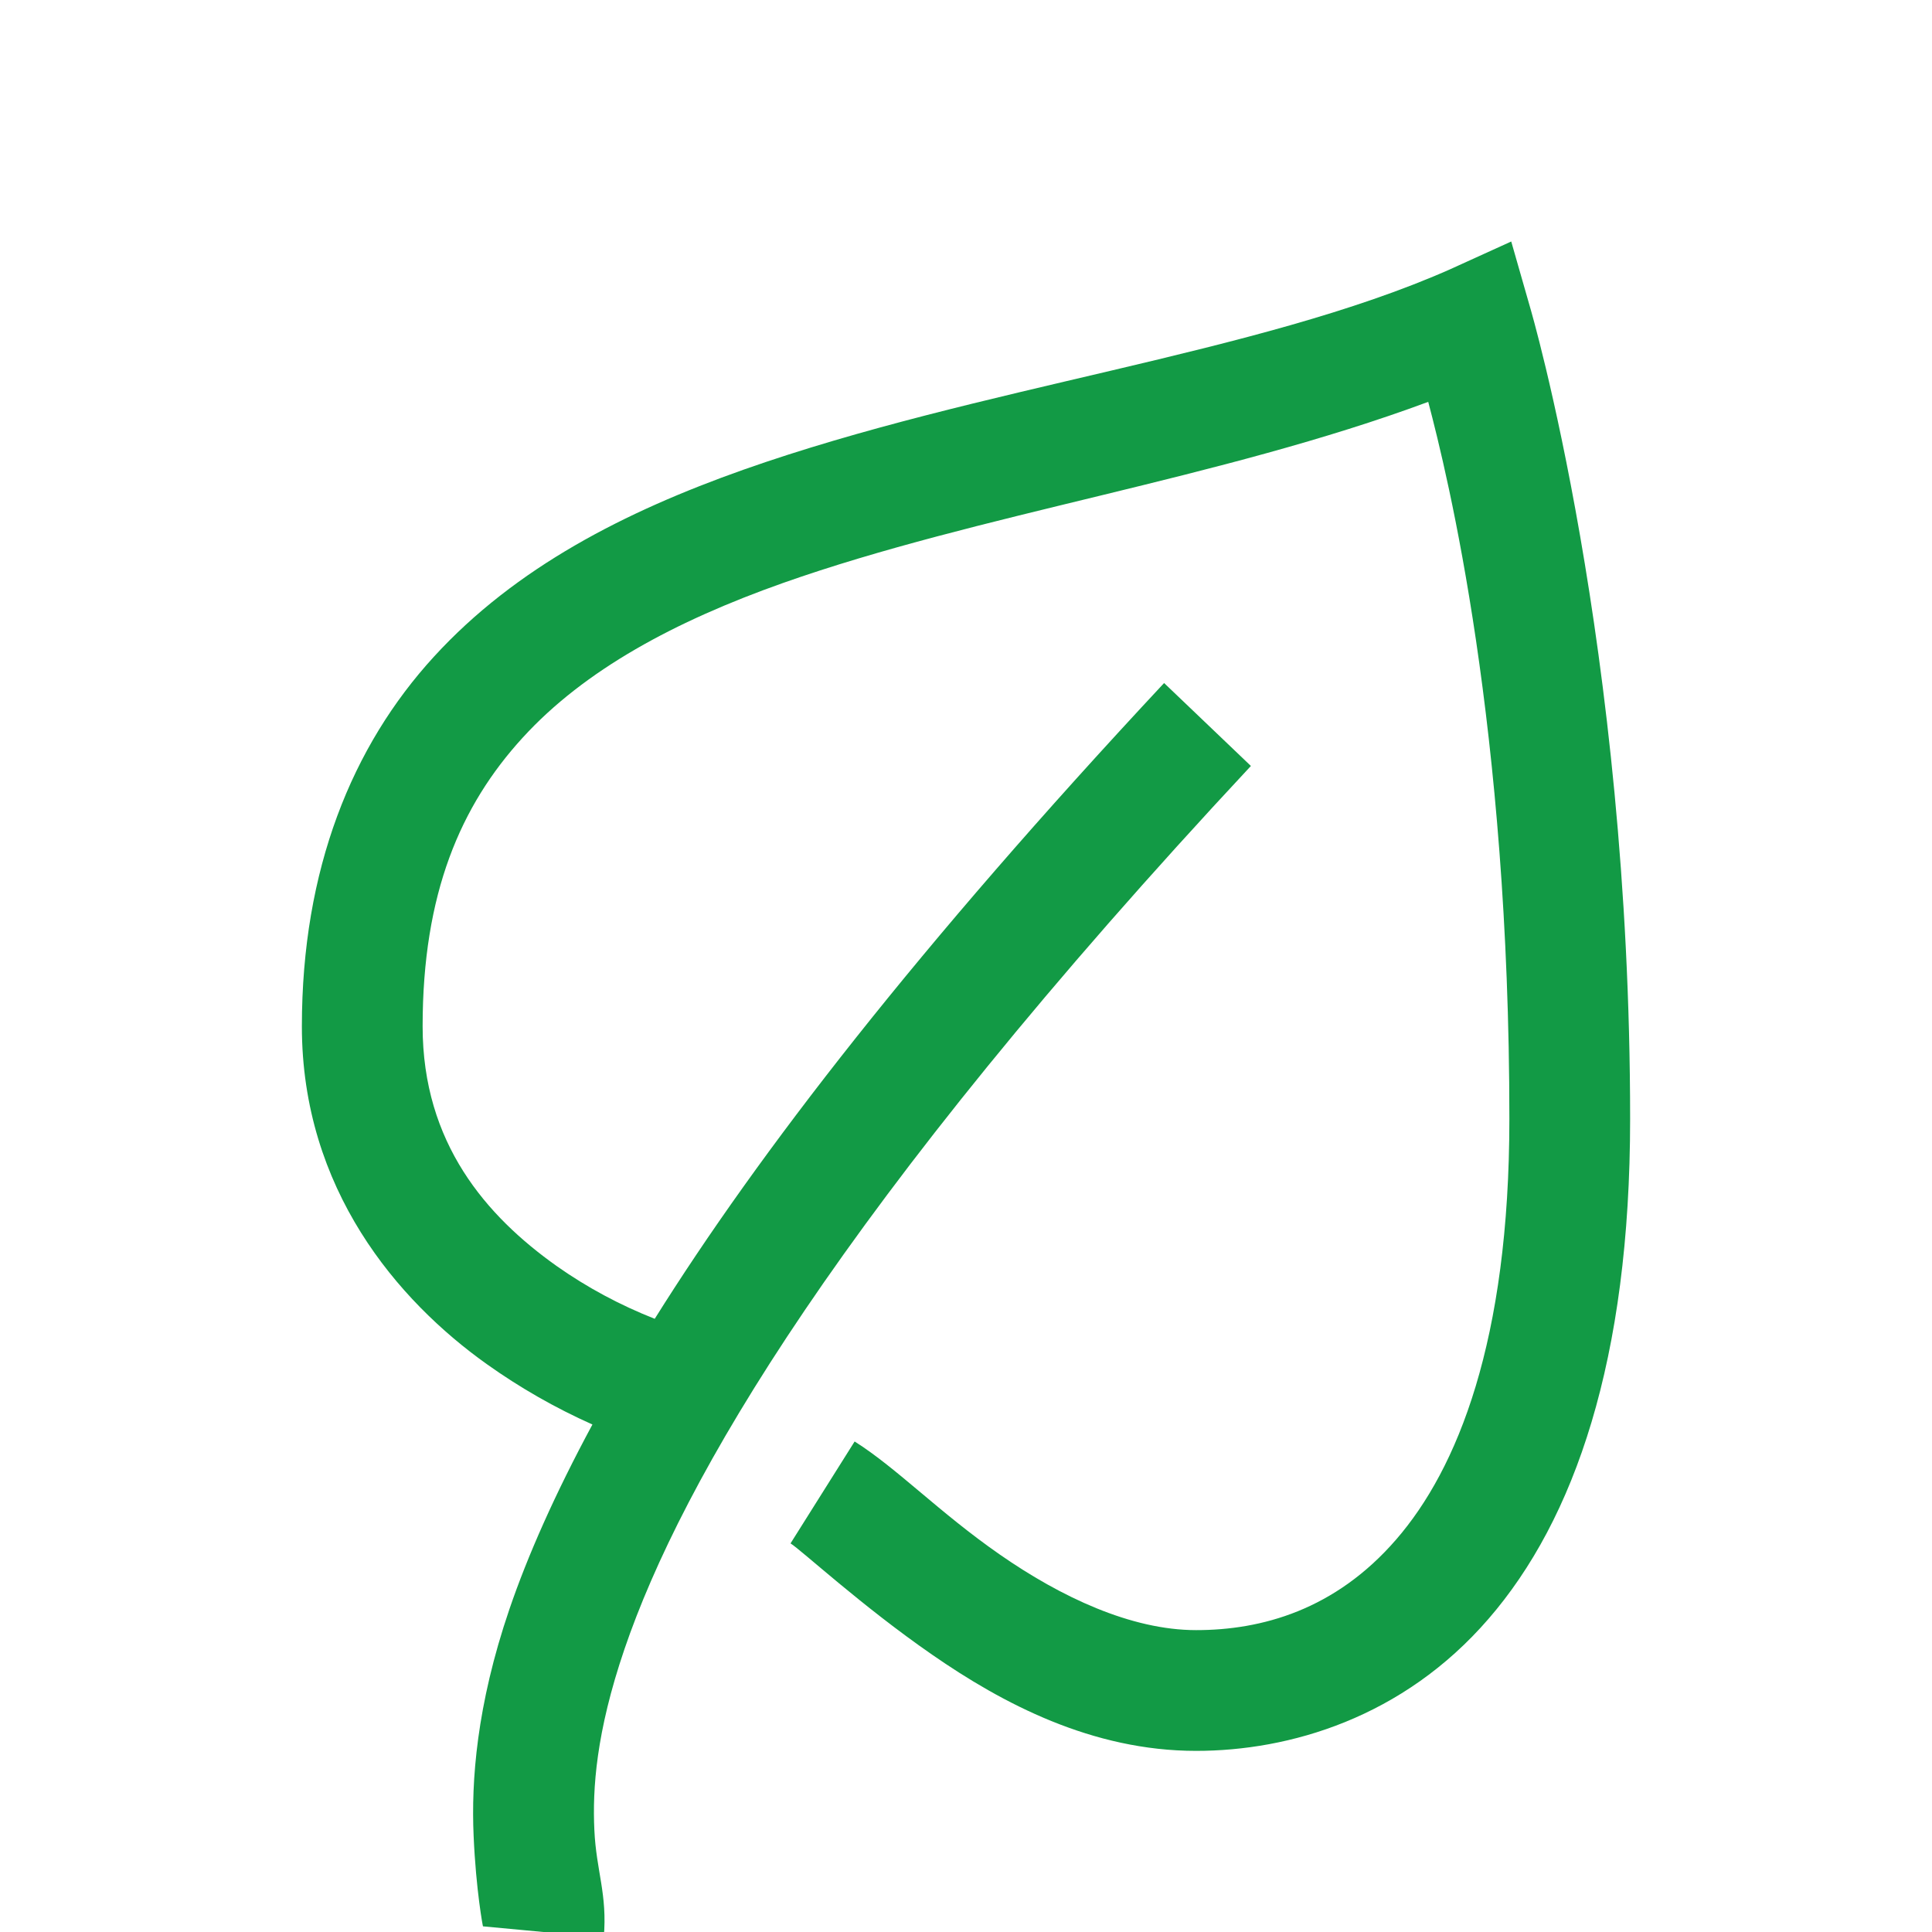 <svg width="28" height="28" viewBox="0 0 28 28" fill="none" xmlns="http://www.w3.org/2000/svg">
<g clip-path="url(#clip0_41_286)">
<path d="M21.902 3.5L21 3.91C18.218 5.137 14.199 5.599 10.773 6.808C9.061 7.414 7.475 8.221 6.29 9.516C5.103 10.811 4.375 12.596 4.375 14.875C4.375 17.233 5.763 18.85 7.055 19.77C7.535 20.112 8.048 20.405 8.586 20.645C8.046 21.646 7.646 22.549 7.382 23.324C6.905 24.722 6.829 25.816 6.864 26.605C6.898 27.395 7 27.935 7 27.918L8.75 28.082C8.805 27.45 8.641 27.118 8.614 26.523C8.586 25.928 8.637 25.112 9.051 23.898C9.878 21.475 12.171 17.486 18.129 11.101L16.871 9.899C13.299 13.726 10.993 16.711 9.489 19.113C8.986 18.915 8.508 18.659 8.067 18.348C7.052 17.627 6.125 16.57 6.125 14.875C6.125 12.947 6.675 11.676 7.574 10.692C8.473 9.707 9.783 9.003 11.348 8.449C14.181 7.448 17.688 6.942 20.699 5.824C20.979 6.887 21.875 10.527 21.875 16.215C21.875 19.442 21.12 21.291 20.234 22.312C19.349 23.334 18.283 23.625 17.335 23.625C16.392 23.625 15.374 23.144 14.492 22.531C13.611 21.919 13.002 21.28 12.386 20.891L11.457 22.368C11.615 22.466 12.486 23.273 13.508 23.98C14.529 24.688 15.825 25.375 17.335 25.375C18.683 25.375 20.33 24.9 21.574 23.46C22.818 22.023 23.625 19.711 23.625 16.215C23.625 9.372 22.176 4.457 22.176 4.457L21.902 3.5Z" fill="#129A45"/>
</g>
<defs>
<clipPath id="clip0_41_286">
<rect width="28" height="28" fill="white"/>
</clipPath>
</defs>
</svg>
